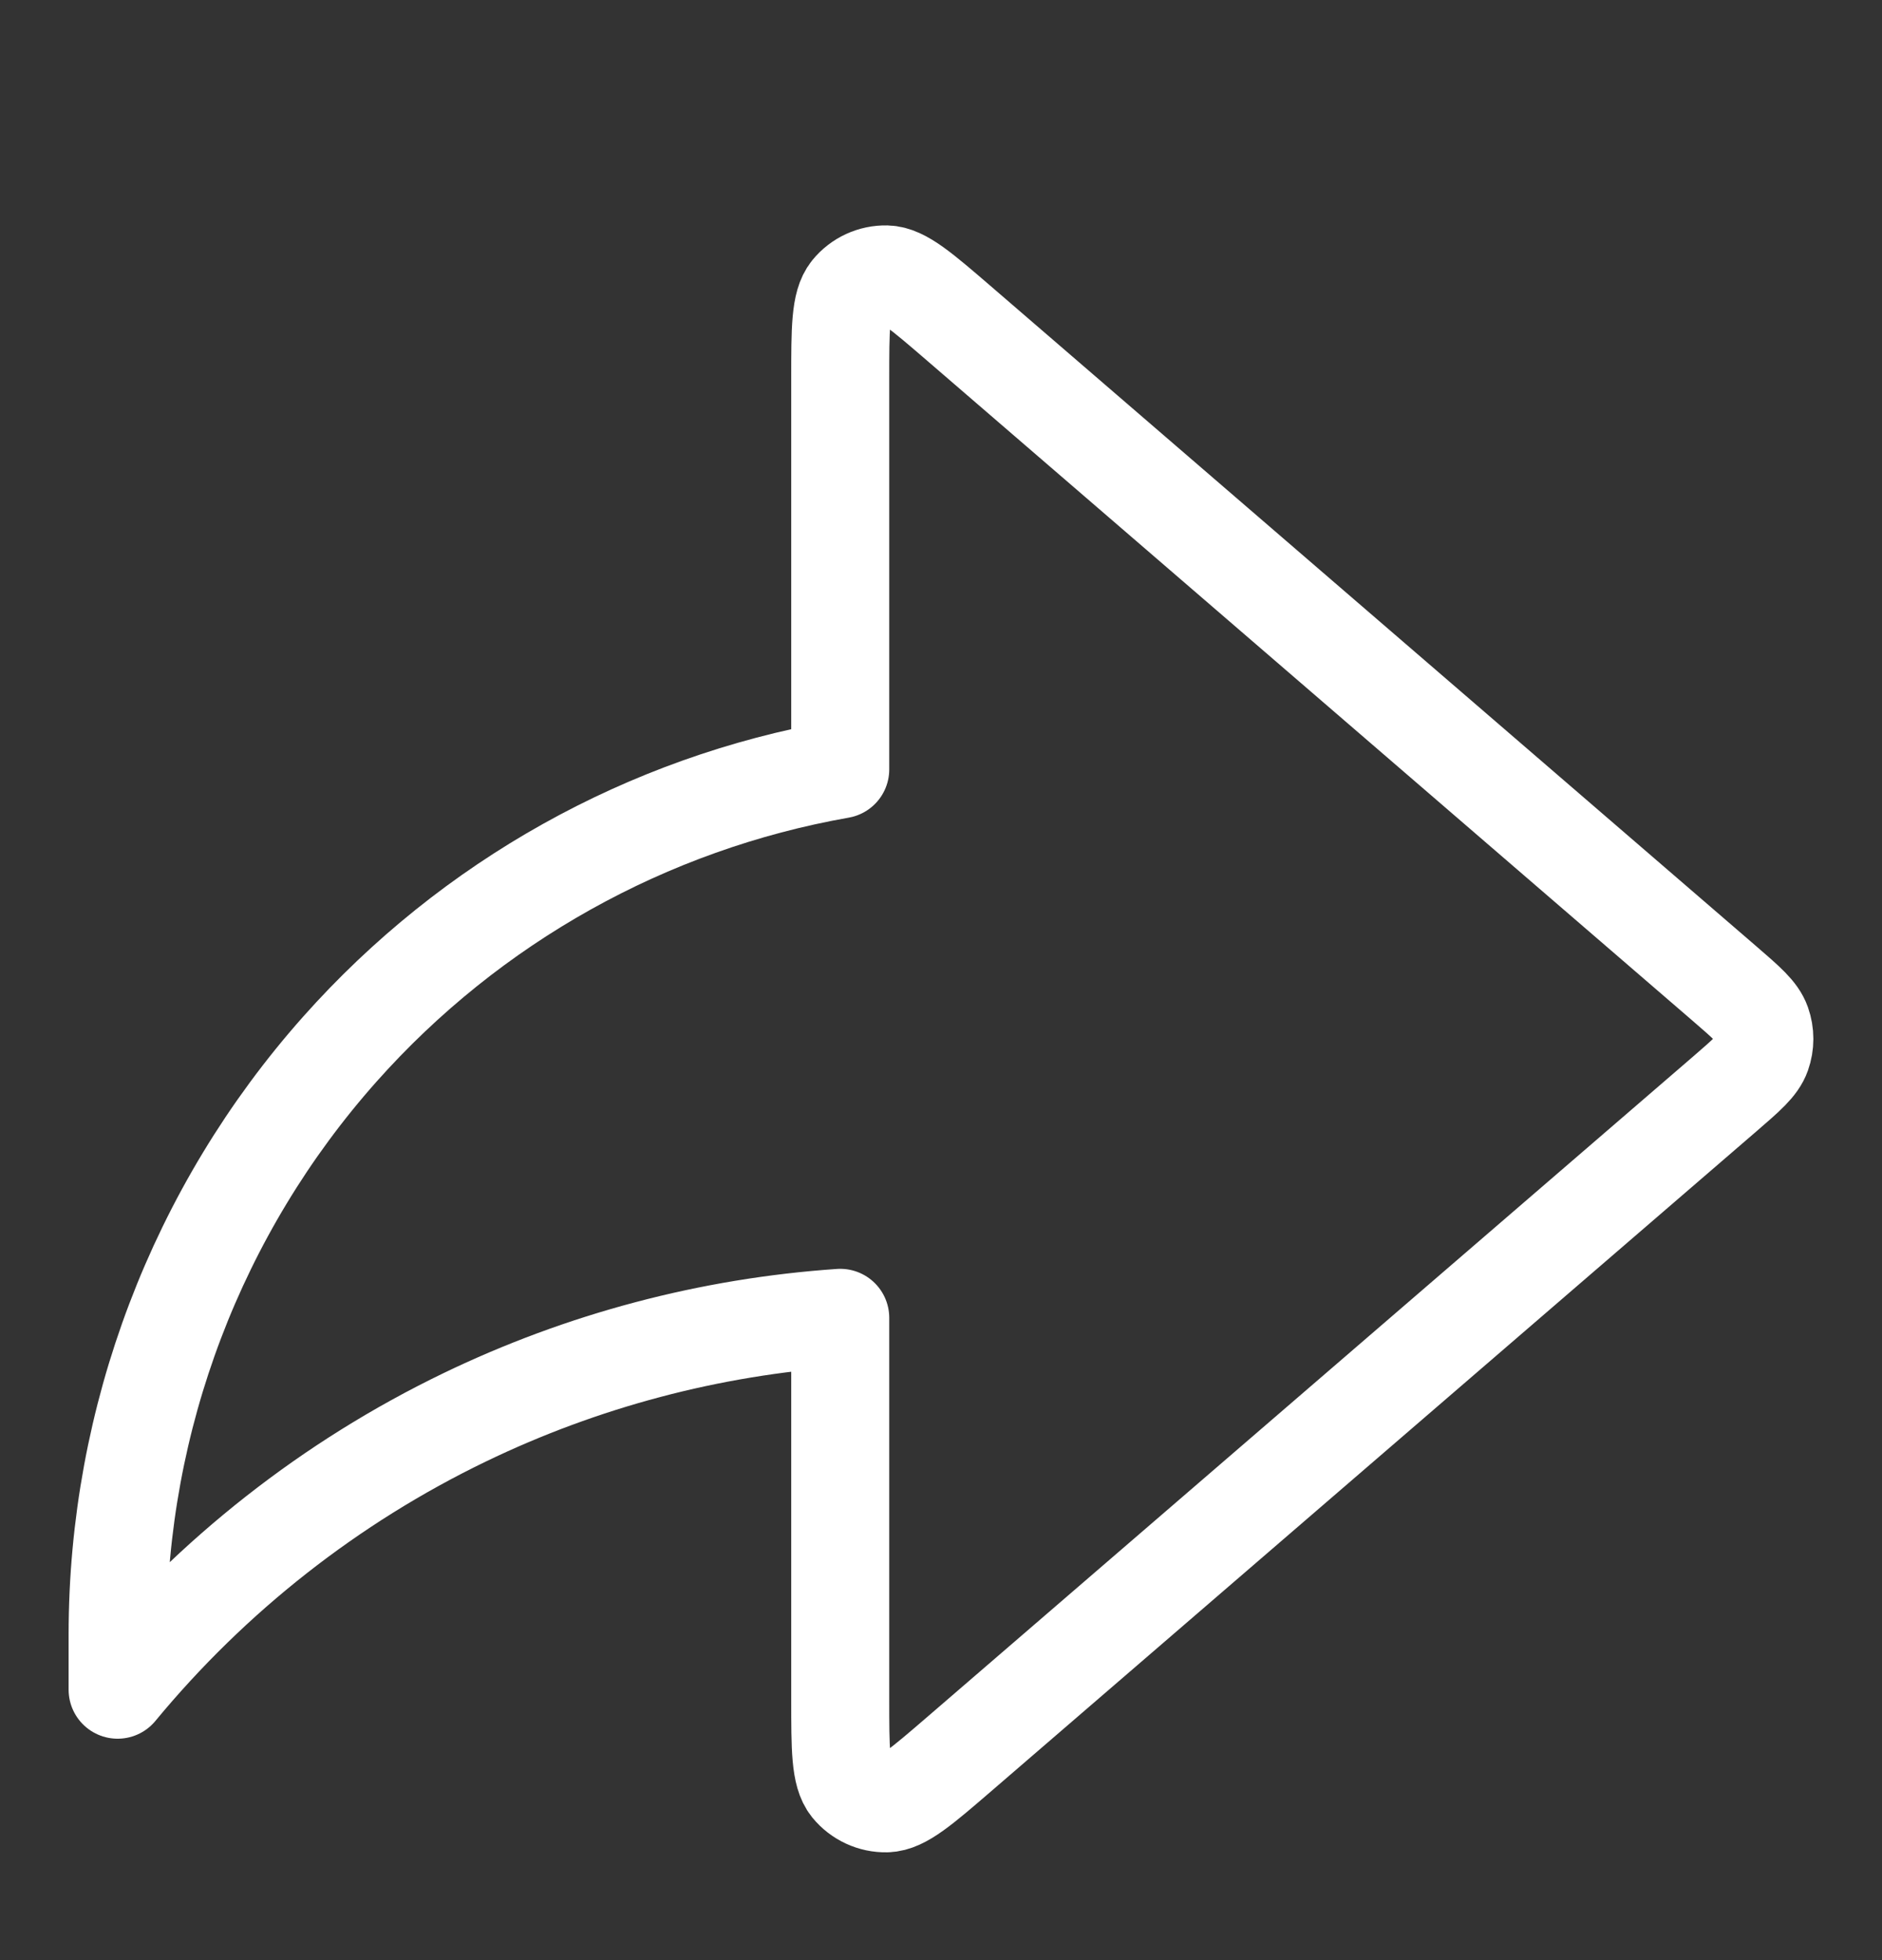 <svg width="24" height="25" viewBox="0 0 24 25" fill="none" xmlns="http://www.w3.org/2000/svg">
  <rect x="0" y="0" width="24" height="25" fill="#333333" stroke="none"/>
  <path d="M21.993 13.954C22.274 13.711 22.415 13.59 22.466 13.446C22.511 13.319 22.511 13.181 22.466 13.054C22.415 12.91 22.274 12.789 21.993 12.546L12.236 4.131C11.752 3.714 11.51 3.505 11.305 3.5C11.127 3.496 10.957 3.574 10.844 3.713C10.715 3.873 10.715 4.194 10.715 4.835V9.813C8.256 10.246 6.006 11.5 4.333 13.382C2.51 15.434 1.501 18.09 1.5 20.842V21.551C2.709 20.087 4.218 18.902 5.924 18.078C7.428 17.352 9.054 16.922 10.715 16.808V21.665C10.715 22.306 10.715 22.627 10.844 22.787C10.957 22.925 11.127 23.004 11.305 23C11.51 22.995 11.752 22.786 12.236 22.369L21.993 13.954Z" stroke="white" stroke-width="1.25" stroke-linecap="round" stroke-linejoin="round"></path>
</svg>
